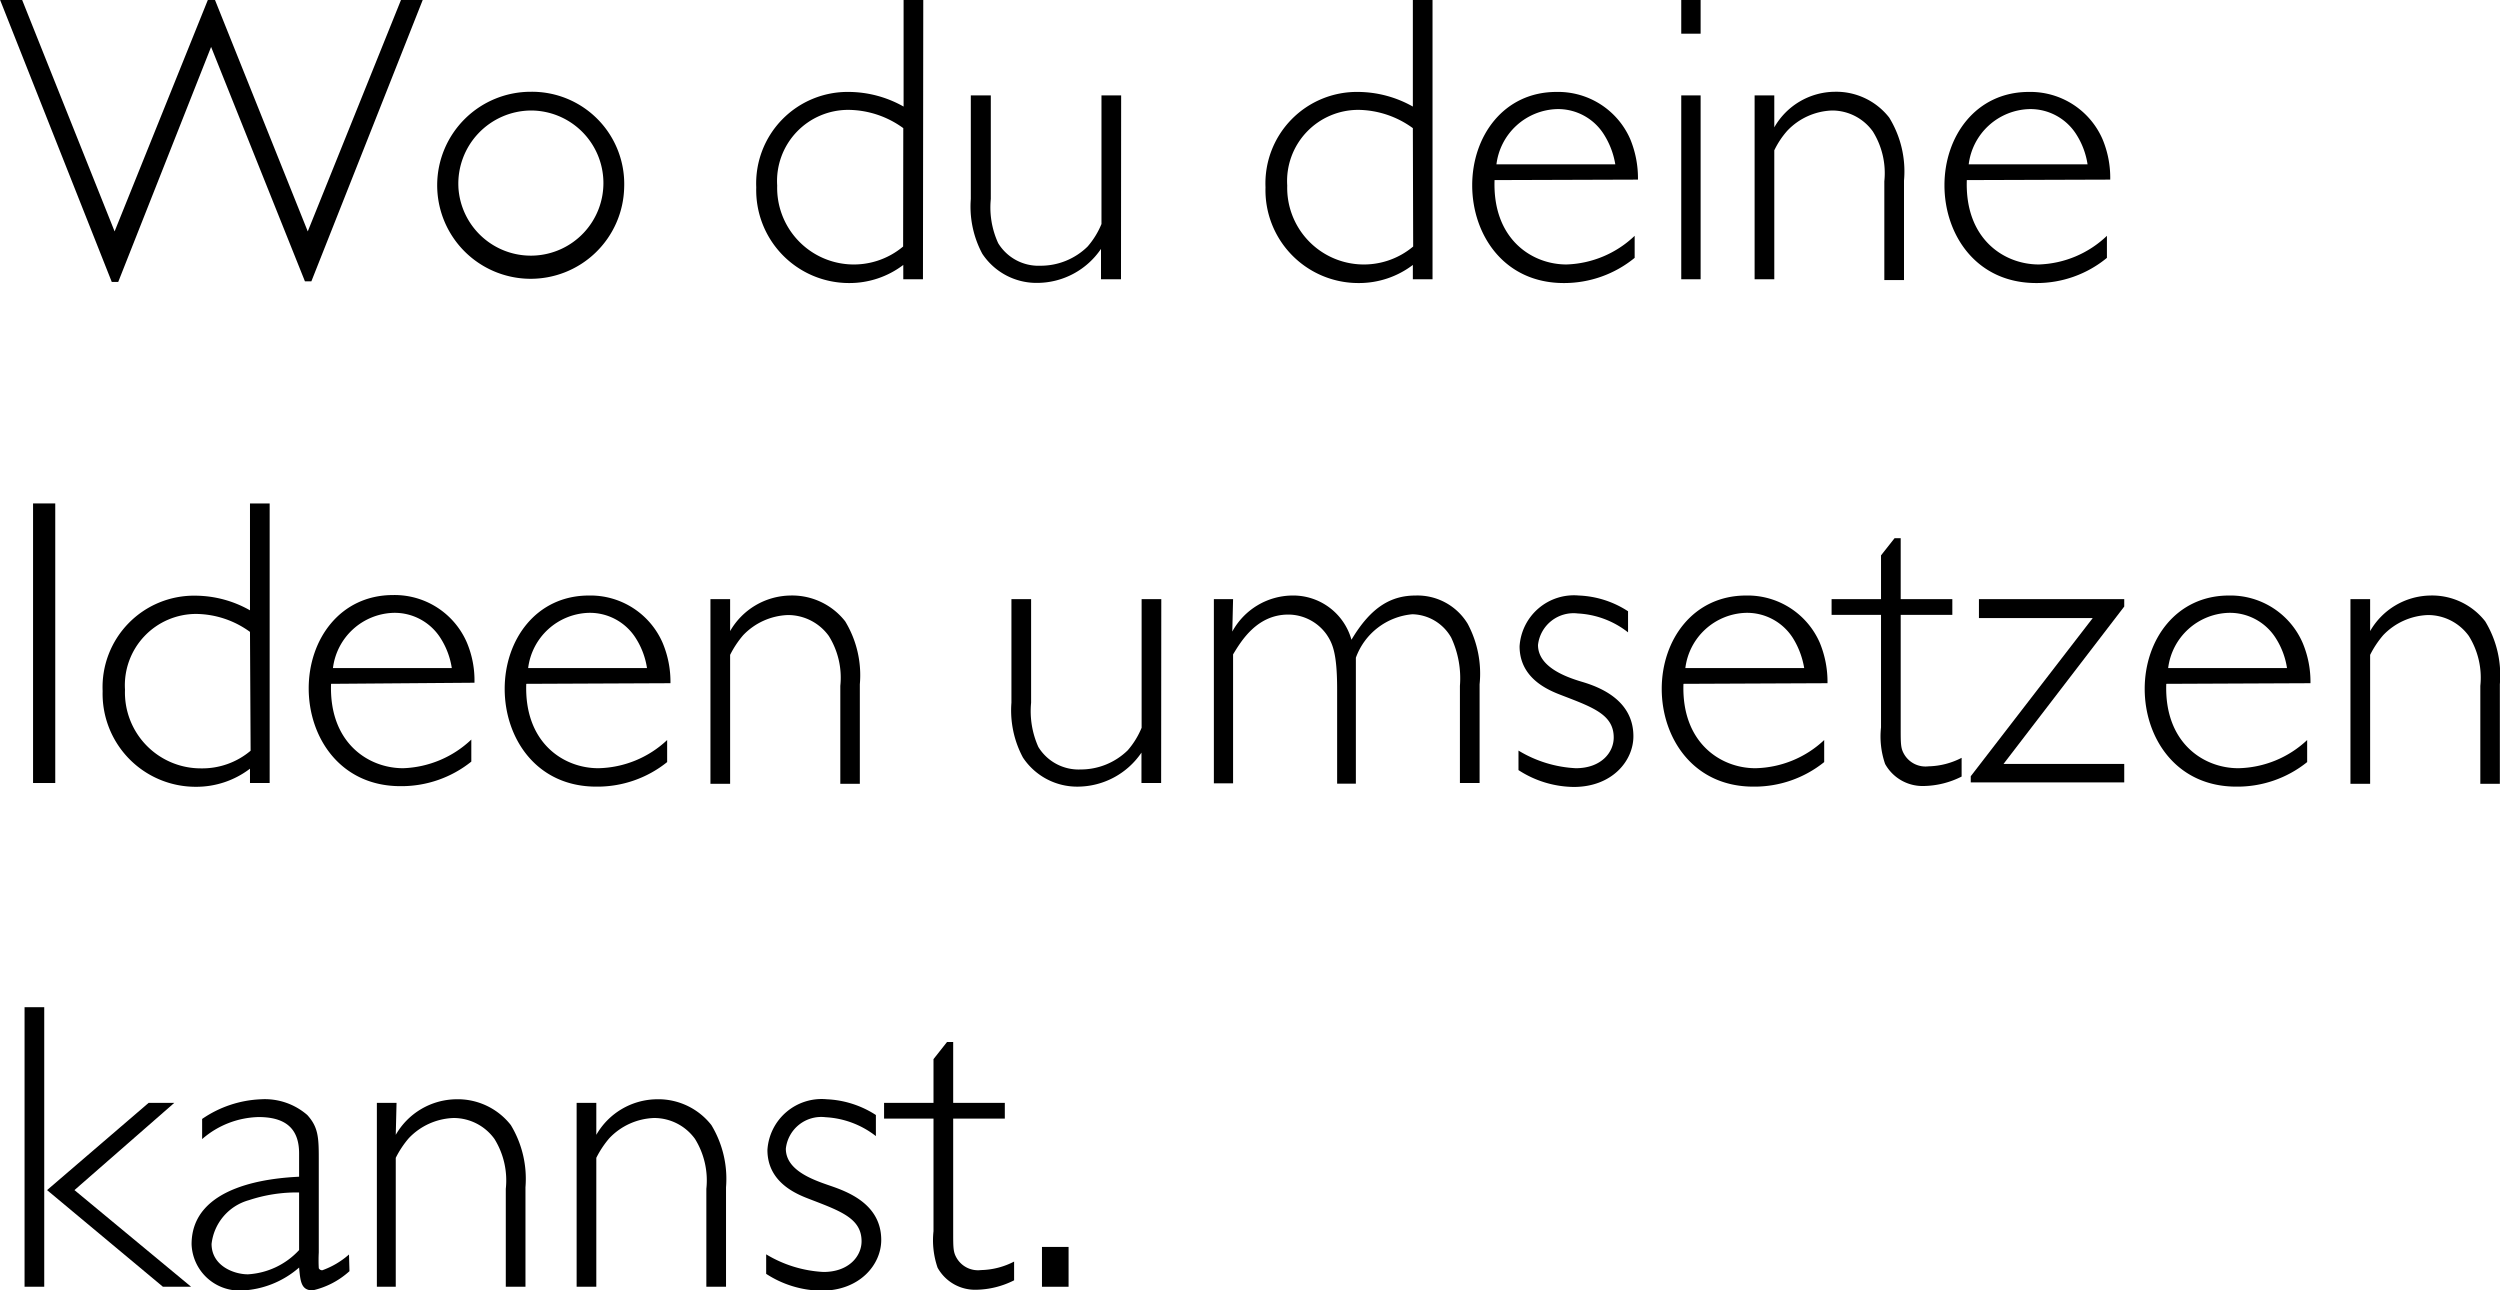 <svg xmlns="http://www.w3.org/2000/svg" width="158.81" height="81.97" viewBox="0 0 158.81 81.97"><path d="M104.84,83.89h-.41L98.47,69l-5.9,14.93h-.41L85.06,66h1.4l5.88,14.72L98.27,66h.44l5.9,14.72L110.54,66h1.38Z" transform="translate(-85.06 -66.02)"/><path d="M124.71,77.93a5.94,5.94,0,1,1-5.93-6.08A5.86,5.86,0,0,1,124.71,77.93Zm-10.53,0a4.61,4.61,0,1,0,4.6-4.89A4.65,4.65,0,0,0,114.18,77.91Z" transform="translate(-85.06 -66.02)"/><path d="M143.69,83.76h-1.25v-.91A5.65,5.65,0,0,1,139,84a5.9,5.9,0,0,1-5.9-6.08,5.81,5.81,0,0,1,5.9-6.06,7.14,7.14,0,0,1,3.46.93V66h1.25Zm-1.25-9.6A6,6,0,0,0,139,73a4.52,4.52,0,0,0-4.57,4.81,4.87,4.87,0,0,0,8,3.87Z" transform="translate(-85.06 -66.02)"/><path d="M156.27,83.76H155V81.83a4.91,4.91,0,0,1-4,2.16,4.13,4.13,0,0,1-3.54-1.85,6.34,6.34,0,0,1-.73-3.48V72.08H148v6.58a5.45,5.45,0,0,0,.47,2.81,3,3,0,0,0,2.68,1.43,4.25,4.25,0,0,0,3-1.22,5.17,5.17,0,0,0,.88-1.43V72.08h1.25Z" transform="translate(-85.06 -66.02)"/><path d="M176.06,83.76h-1.25v-.91A5.65,5.65,0,0,1,171.35,84a5.9,5.9,0,0,1-5.9-6.08,5.81,5.81,0,0,1,5.9-6.06,7.14,7.14,0,0,1,3.46.93V66h1.25Zm-1.25-9.6A6,6,0,0,0,171.4,73a4.52,4.52,0,0,0-4.57,4.81,4.87,4.87,0,0,0,8,3.87Z" transform="translate(-85.06 -66.02)"/><path d="M180,77.46c-.13,3.72,2.34,5.36,4.57,5.36A6.57,6.57,0,0,0,188.9,81v1.4A7.07,7.07,0,0,1,184.4,84c-3.82,0-5.82-3.09-5.82-6.21s2-5.93,5.35-5.93a5,5,0,0,1,4.69,3,6.52,6.52,0,0,1,.49,2.57Zm7.67-1a5.1,5.1,0,0,0-.71-1.88,3.44,3.44,0,0,0-3-1.63,4,4,0,0,0-3.84,3.51Z" transform="translate(-85.06 -66.02)"/><path d="M193.09,68.16h-1.23V66h1.23Zm0,15.6h-1.23V72.08h1.23Z" transform="translate(-85.06 -66.02)"/><path d="M197.77,74.11a4.47,4.47,0,0,1,3.82-2.26,4.27,4.27,0,0,1,3.48,1.64,6.53,6.53,0,0,1,.94,4v6.32h-1.25V77.54a5,5,0,0,0-.73-3.17,3.18,3.18,0,0,0-2.6-1.33,4.11,4.11,0,0,0-2.83,1.28,5.38,5.38,0,0,0-.83,1.25v8.19h-1.25V72.08h1.25Z" transform="translate(-85.06 -66.02)"/><path d="M210,77.46c-.13,3.72,2.34,5.36,4.58,5.36A6.56,6.56,0,0,0,218.9,81v1.4A7,7,0,0,1,214.41,84c-3.83,0-5.83-3.09-5.83-6.21s2-5.93,5.36-5.93a5,5,0,0,1,4.68,3,6.35,6.35,0,0,1,.49,2.57Zm7.67-1a4.89,4.89,0,0,0-.7-1.88,3.45,3.45,0,0,0-3-1.63,4,4,0,0,0-3.85,3.51Z" transform="translate(-85.06 -66.02)"/><path d="M88.57,115.76H87.16V98h1.41Z" transform="translate(-85.06 -66.02)"/><path d="M102.19,115.76h-1.25v-.91A5.62,5.62,0,0,1,97.49,116a5.91,5.91,0,0,1-5.91-6.08,5.81,5.81,0,0,1,5.91-6.06,7.09,7.09,0,0,1,3.45.93V98h1.25Zm-1.25-9.6a5.91,5.91,0,0,0-3.4-1.14A4.53,4.53,0,0,0,93,109.83a4.82,4.82,0,0,0,4.84,5,4.76,4.76,0,0,0,3.14-1.12Z" transform="translate(-85.06 -66.02)"/><path d="M106.09,109.46c-.13,3.72,2.34,5.36,4.58,5.36A6.62,6.62,0,0,0,115,113v1.4a7.09,7.09,0,0,1-4.5,1.56c-3.82,0-5.83-3.09-5.83-6.21s2-5.93,5.36-5.93a5,5,0,0,1,4.68,3,6.18,6.18,0,0,1,.49,2.57Zm7.67-1a4.89,4.89,0,0,0-.7-1.88,3.45,3.45,0,0,0-3-1.63,4,4,0,0,0-3.85,3.51Z" transform="translate(-85.06 -66.02)"/><path d="M118.49,109.46c-.13,3.72,2.34,5.36,4.58,5.36a6.57,6.57,0,0,0,4.37-1.79v1.4a7.07,7.07,0,0,1-4.5,1.56c-3.82,0-5.82-3.09-5.82-6.21s2-5.93,5.35-5.93a5,5,0,0,1,4.68,3,6.37,6.37,0,0,1,.5,2.57Zm7.67-1a4.89,4.89,0,0,0-.7-1.88,3.45,3.45,0,0,0-3-1.63,4,4,0,0,0-3.85,3.51Z" transform="translate(-85.06 -66.02)"/><path d="M131.44,106.11a4.49,4.49,0,0,1,3.82-2.26,4.28,4.28,0,0,1,3.49,1.64,6.6,6.6,0,0,1,.93,4v6.32h-1.24v-6.22a5,5,0,0,0-.73-3.17,3.2,3.2,0,0,0-2.6-1.33,4.13,4.13,0,0,0-2.84,1.28,6.11,6.11,0,0,0-.83,1.25v8.19h-1.25V104.08h1.25Z" transform="translate(-85.06 -66.02)"/><path d="M158.82,115.76h-1.25v-1.93a4.92,4.92,0,0,1-4,2.16,4.13,4.13,0,0,1-3.53-1.85,6.34,6.34,0,0,1-.73-3.48v-6.58h1.25v6.58a5.57,5.57,0,0,0,.46,2.81,3,3,0,0,0,2.68,1.43,4.27,4.27,0,0,0,3-1.22,5.17,5.17,0,0,0,.88-1.43v-8.17h1.25Z" transform="translate(-85.06 -66.02)"/><path d="M163.34,106.14a4.39,4.39,0,0,1,3.8-2.29,3.84,3.84,0,0,1,3.77,2.81c1.27-2.14,2.57-2.81,4.08-2.81a3.73,3.73,0,0,1,3.3,1.79,6.72,6.72,0,0,1,.76,3.85v6.27H177.8v-6.17a6.11,6.11,0,0,0-.55-3.06,2.91,2.91,0,0,0-2.47-1.49,4.21,4.21,0,0,0-3.59,2.76v8H170v-6c0-2.29-.29-2.92-.68-3.49a3,3,0,0,0-2.42-1.25c-2,0-3,1.69-3.51,2.53v8.19h-1.22V104.08h1.22Z" transform="translate(-85.06 -66.02)"/><path d="M188.48,106.19a5.62,5.62,0,0,0-3.19-1.2,2.27,2.27,0,0,0-2.53,2c0,1.35,1.64,2,2.79,2.34s3.27,1.17,3.27,3.46c0,1.56-1.35,3.22-3.79,3.22a6.56,6.56,0,0,1-3.51-1.07V113.7a7.75,7.75,0,0,0,3.64,1.12c1.61,0,2.41-1,2.41-1.95,0-1.43-1.27-1.9-3.22-2.65-.75-.29-2.76-1-2.76-3.15a3.46,3.46,0,0,1,3.77-3.22,6.15,6.15,0,0,1,3.12,1Z" transform="translate(-85.06 -66.02)"/><path d="M192,109.46c-.13,3.72,2.34,5.36,4.57,5.36a6.57,6.57,0,0,0,4.37-1.79v1.4a7.07,7.07,0,0,1-4.5,1.56c-3.82,0-5.82-3.09-5.82-6.21s2-5.93,5.36-5.93a5,5,0,0,1,4.68,3,6.52,6.52,0,0,1,.49,2.57Zm7.67-1a5.24,5.24,0,0,0-.7-1.88,3.45,3.45,0,0,0-3-1.63,4,4,0,0,0-3.85,3.51Z" transform="translate(-85.06 -66.02)"/><path d="M205.8,104.08h3.28v1H205.8v7.15c0,1.09,0,1.33.23,1.72a1.57,1.57,0,0,0,1.54.75,4.77,4.77,0,0,0,2.1-.54v1.19a5.5,5.5,0,0,1-2.41.6,2.72,2.72,0,0,1-2.45-1.4,5.34,5.34,0,0,1-.26-2.32v-7.15h-3.14v-1h3.14V101.3l.86-1.09h.39Z" transform="translate(-85.06 -66.02)"/><path d="M220,104.55l-7.67,10H220v1.17h-9.75v-.39L218,105.28h-7.23v-1.2H220Z" transform="translate(-85.06 -66.02)"/><path d="M222.67,109.46c-.13,3.72,2.34,5.36,4.58,5.36a6.57,6.57,0,0,0,4.37-1.79v1.4a7.07,7.07,0,0,1-4.5,1.56c-3.82,0-5.82-3.09-5.82-6.21s2-5.93,5.35-5.93a5,5,0,0,1,4.68,3,6.37,6.37,0,0,1,.5,2.57Zm7.67-1a4.89,4.89,0,0,0-.7-1.88,3.45,3.45,0,0,0-3-1.63,4,4,0,0,0-3.85,3.51Z" transform="translate(-85.06 -66.02)"/><path d="M235.62,106.11a4.49,4.49,0,0,1,3.82-2.26,4.28,4.28,0,0,1,3.49,1.64,6.6,6.6,0,0,1,.93,4v6.32h-1.24v-6.22a5,5,0,0,0-.73-3.17,3.2,3.2,0,0,0-2.6-1.33,4.13,4.13,0,0,0-2.84,1.28,6.11,6.11,0,0,0-.83,1.25v8.19h-1.25V104.08h1.25Z" transform="translate(-85.06 -66.02)"/><path d="M87.87,147.76H86.62V130h1.25Zm1.92-6.14,7.41,6.14H95.41l-7.36-6.14,6.45-5.54h1.63Z" transform="translate(-85.06 -66.02)"/><path d="M107.26,146.77a5.18,5.18,0,0,1-2.34,1.22c-.73,0-.78-.57-.86-1.45A5.92,5.92,0,0,1,100.4,148a3.05,3.05,0,0,1-3.17-2.94c0-3.82,5.22-4.21,6.83-4.29v-1.48c0-1.35-.62-2.31-2.57-2.31a5.65,5.65,0,0,0-3.59,1.4V137.1a7.08,7.08,0,0,1,3.75-1.25,4.11,4.11,0,0,1,2.93,1c.68.75.73,1.38.73,2.73v6a9.3,9.3,0,0,0,0,1,.23.23,0,0,0,.23.13,5.2,5.2,0,0,0,1.69-1Zm-3.2-5a9.64,9.64,0,0,0-3.19.49,3.26,3.26,0,0,0-2.37,2.78c0,1.38,1.4,1.93,2.31,1.93a4.81,4.81,0,0,0,3.25-1.54Z" transform="translate(-85.06 -66.02)"/><path d="M110.2,138.11a4.49,4.49,0,0,1,3.82-2.26,4.28,4.28,0,0,1,3.49,1.64,6.6,6.6,0,0,1,.93,3.95v6.32h-1.25v-6.22a5,5,0,0,0-.72-3.17,3.2,3.2,0,0,0-2.6-1.33,4.11,4.11,0,0,0-2.84,1.28,6.11,6.11,0,0,0-.83,1.25v8.19H109V136.08h1.25Z" transform="translate(-85.06 -66.02)"/><path d="M122.94,138.11a4.49,4.49,0,0,1,3.82-2.26,4.28,4.28,0,0,1,3.49,1.64,6.6,6.6,0,0,1,.93,3.95v6.32h-1.25v-6.22a5,5,0,0,0-.72-3.17,3.2,3.2,0,0,0-2.6-1.33,4.11,4.11,0,0,0-2.84,1.28,6.11,6.11,0,0,0-.83,1.25v8.19h-1.25V136.08h1.25Z" transform="translate(-85.06 -66.02)"/><path d="M140.7,138.19a5.68,5.68,0,0,0-3.2-1.2,2.26,2.26,0,0,0-2.52,2c0,1.35,1.64,1.95,2.78,2.34s3.28,1.17,3.28,3.46c0,1.56-1.36,3.22-3.8,3.22a6.56,6.56,0,0,1-3.51-1.07V145.7a7.79,7.79,0,0,0,3.64,1.12c1.61,0,2.42-1,2.42-1.95,0-1.43-1.28-1.9-3.23-2.65-.75-.29-2.75-1-2.75-3.15a3.45,3.45,0,0,1,3.77-3.22,6.23,6.23,0,0,1,3.12,1Z" transform="translate(-85.06 -66.02)"/><path d="M145.61,136.08h3.28v1h-3.28v7.15c0,1.09,0,1.33.23,1.72a1.57,1.57,0,0,0,1.54.75,4.77,4.77,0,0,0,2.1-.54v1.19a5.5,5.5,0,0,1-2.41.6,2.72,2.72,0,0,1-2.45-1.4,5.34,5.34,0,0,1-.26-2.32v-7.15h-3.14v-1h3.14V133.3l.86-1.09h.39Z" transform="translate(-85.06 -66.02)"/><path d="M152.94,147.76h-1.69v-2.53h1.69Z" transform="translate(-85.06 -66.02)"/></svg>